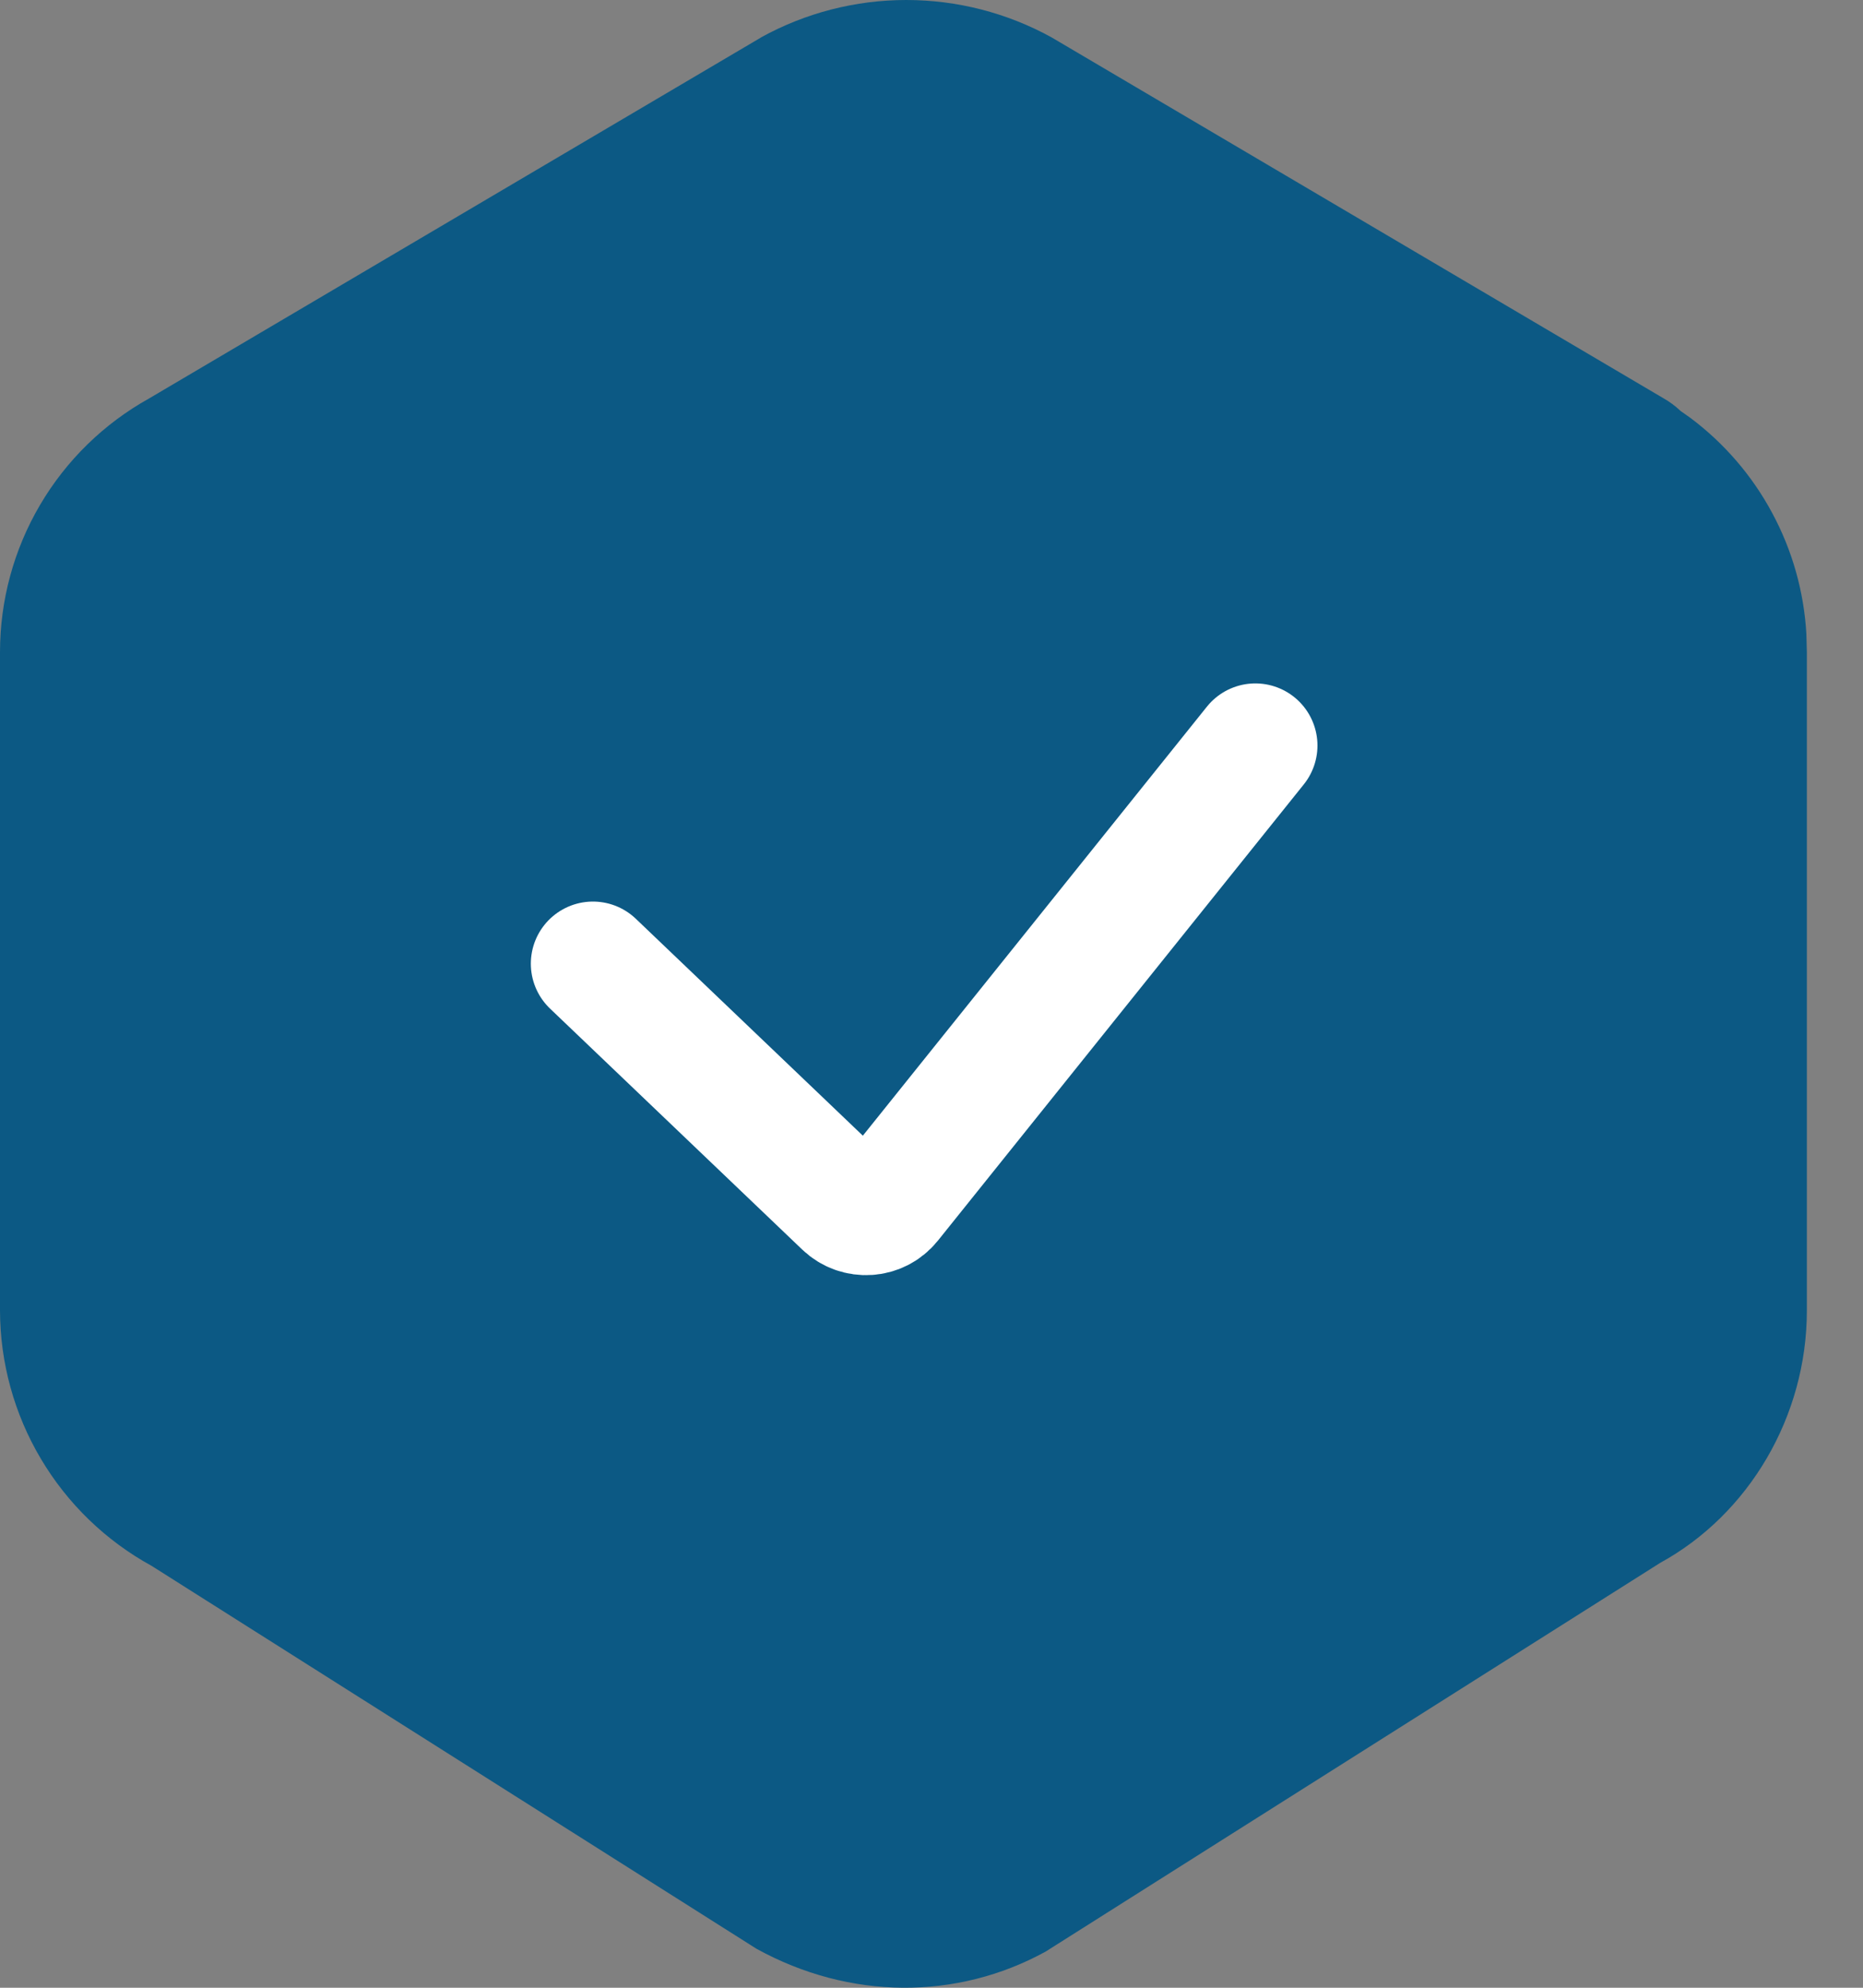 <?xml version="1.0" encoding="UTF-8"?> <svg xmlns="http://www.w3.org/2000/svg" width="30" height="32" viewBox="0 0 30 32" fill="none"><rect x="0" y="0" width="30" height="32" fill="#808080" stroke="none"/><path d="M12.257 0.602L2.4 6.415C1.672 6.82 1.066 7.412 0.644 8.13C0.222 8.848 -0 9.666 5.50668e-07 10.499V21.097C0.002 21.938 0.229 22.763 0.659 23.486C1.088 24.209 1.704 24.804 2.441 25.208L12.181 31.372C13.685 32.201 15.41 32.201 16.836 31.419L26.734 25.16C28.16 24.379 29.096 22.806 29.096 21.097V10.501L29.088 10.204C29.049 9.523 28.861 8.859 28.538 8.259C28.216 7.658 27.766 7.136 27.22 6.727L27.065 6.618L27.054 6.608C26.974 6.533 26.886 6.468 26.791 6.414L16.934 0.602C16.217 0.207 15.412 0 14.594 0C13.776 0 12.971 0.207 12.255 0.602H12.257Z" fill="#0C5984"></path><path d="M9.548 15.514L13.61 19.394C13.816 19.59 14.145 19.569 14.323 19.347L20.215 12.002" stroke="white" stroke-width="2" stroke-linecap="round"></path></svg> 